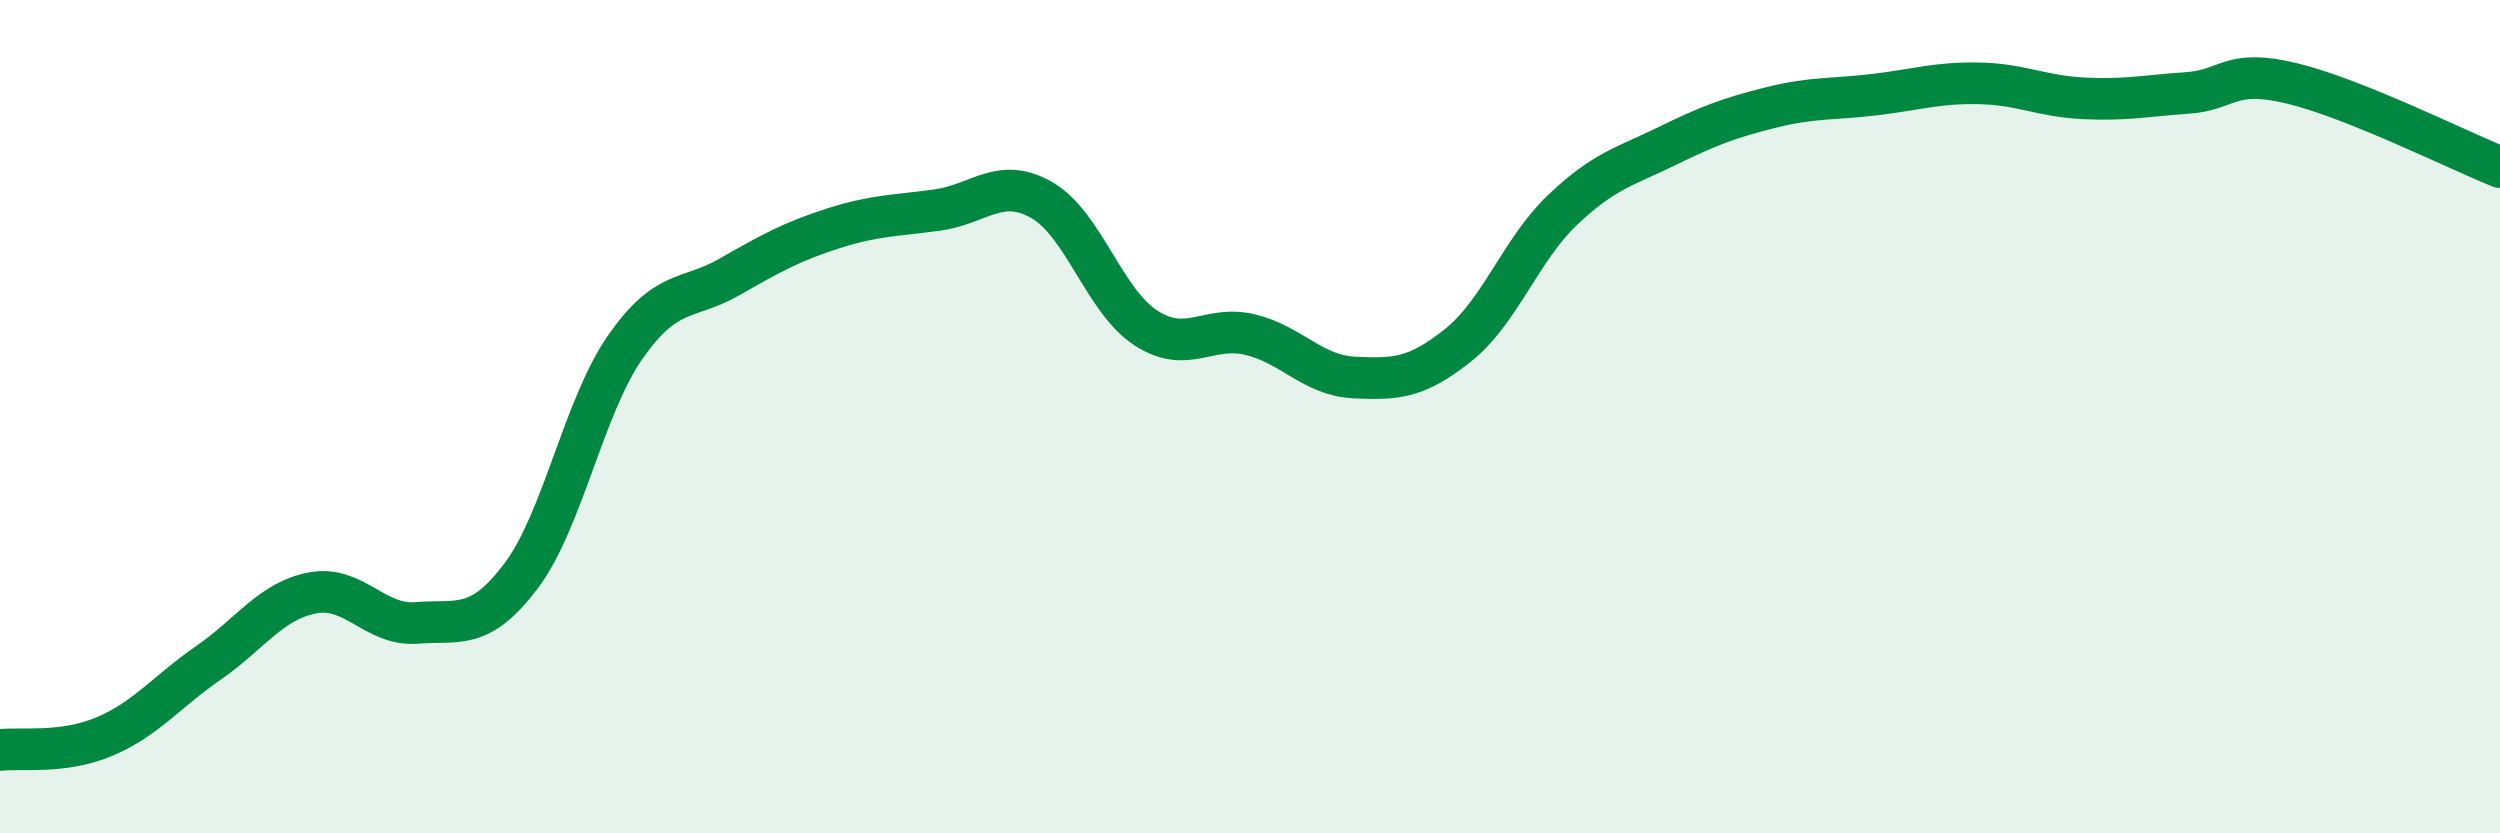 
    <svg width="60" height="20" viewBox="0 0 60 20" xmlns="http://www.w3.org/2000/svg">
      <path
        d="M 0,18 C 0.5,17.94 1.5,18.1 2.5,17.68 C 3.5,17.26 4,16.6 5,15.91 C 6,15.22 6.5,14.42 7.5,14.23 C 8.5,14.04 9,15.03 10,14.95 C 11,14.87 11.5,15.15 12.5,13.83 C 13.5,12.51 14,9.78 15,8.34 C 16,6.9 16.5,7.22 17.5,6.65 C 18.5,6.08 19,5.8 20,5.48 C 21,5.16 21.5,5.18 22.5,5.04 C 23.5,4.9 24,4.23 25,4.8 C 26,5.37 26.5,7.22 27.5,7.87 C 28.5,8.52 29,7.79 30,8.03 C 31,8.27 31.5,9.01 32.5,9.06 C 33.5,9.11 34,9.08 35,8.28 C 36,7.48 36.5,5.99 37.5,5.04 C 38.5,4.09 39,4 40,3.51 C 41,3.02 41.5,2.83 42.5,2.58 C 43.5,2.33 44,2.39 45,2.27 C 46,2.15 46.5,1.98 47.5,2 C 48.5,2.02 49,2.31 50,2.36 C 51,2.41 51.5,2.3 52.5,2.23 C 53.5,2.16 53.5,1.64 55,2 C 56.5,2.36 59,3.61 60,4.01L60 20L0 20Z"
        fill="#008740"
        opacity="0.1"
        stroke-linecap="round"
        stroke-linejoin="round"
      />
      <path
        d="M 0,18 C 0.5,17.94 1.5,18.1 2.5,17.68 C 3.5,17.26 4,16.6 5,15.91 C 6,15.22 6.5,14.42 7.5,14.23 C 8.5,14.04 9,15.03 10,14.95 C 11,14.87 11.5,15.15 12.5,13.83 C 13.5,12.51 14,9.78 15,8.34 C 16,6.9 16.5,7.22 17.5,6.65 C 18.5,6.08 19,5.8 20,5.48 C 21,5.16 21.5,5.18 22.5,5.04 C 23.5,4.9 24,4.23 25,4.8 C 26,5.37 26.5,7.22 27.5,7.87 C 28.5,8.52 29,7.79 30,8.03 C 31,8.27 31.5,9.01 32.5,9.06 C 33.5,9.11 34,9.08 35,8.28 C 36,7.48 36.5,5.99 37.5,5.04 C 38.5,4.09 39,4 40,3.51 C 41,3.02 41.5,2.83 42.5,2.58 C 43.5,2.33 44,2.39 45,2.27 C 46,2.15 46.5,1.98 47.5,2 C 48.5,2.02 49,2.31 50,2.36 C 51,2.41 51.5,2.3 52.5,2.23 C 53.5,2.16 53.5,1.64 55,2 C 56.5,2.36 59,3.61 60,4.01"
        stroke="#008740"
        stroke-width="1"
        fill="none"
        stroke-linecap="round"
        stroke-linejoin="round"
      />
    </svg>
  